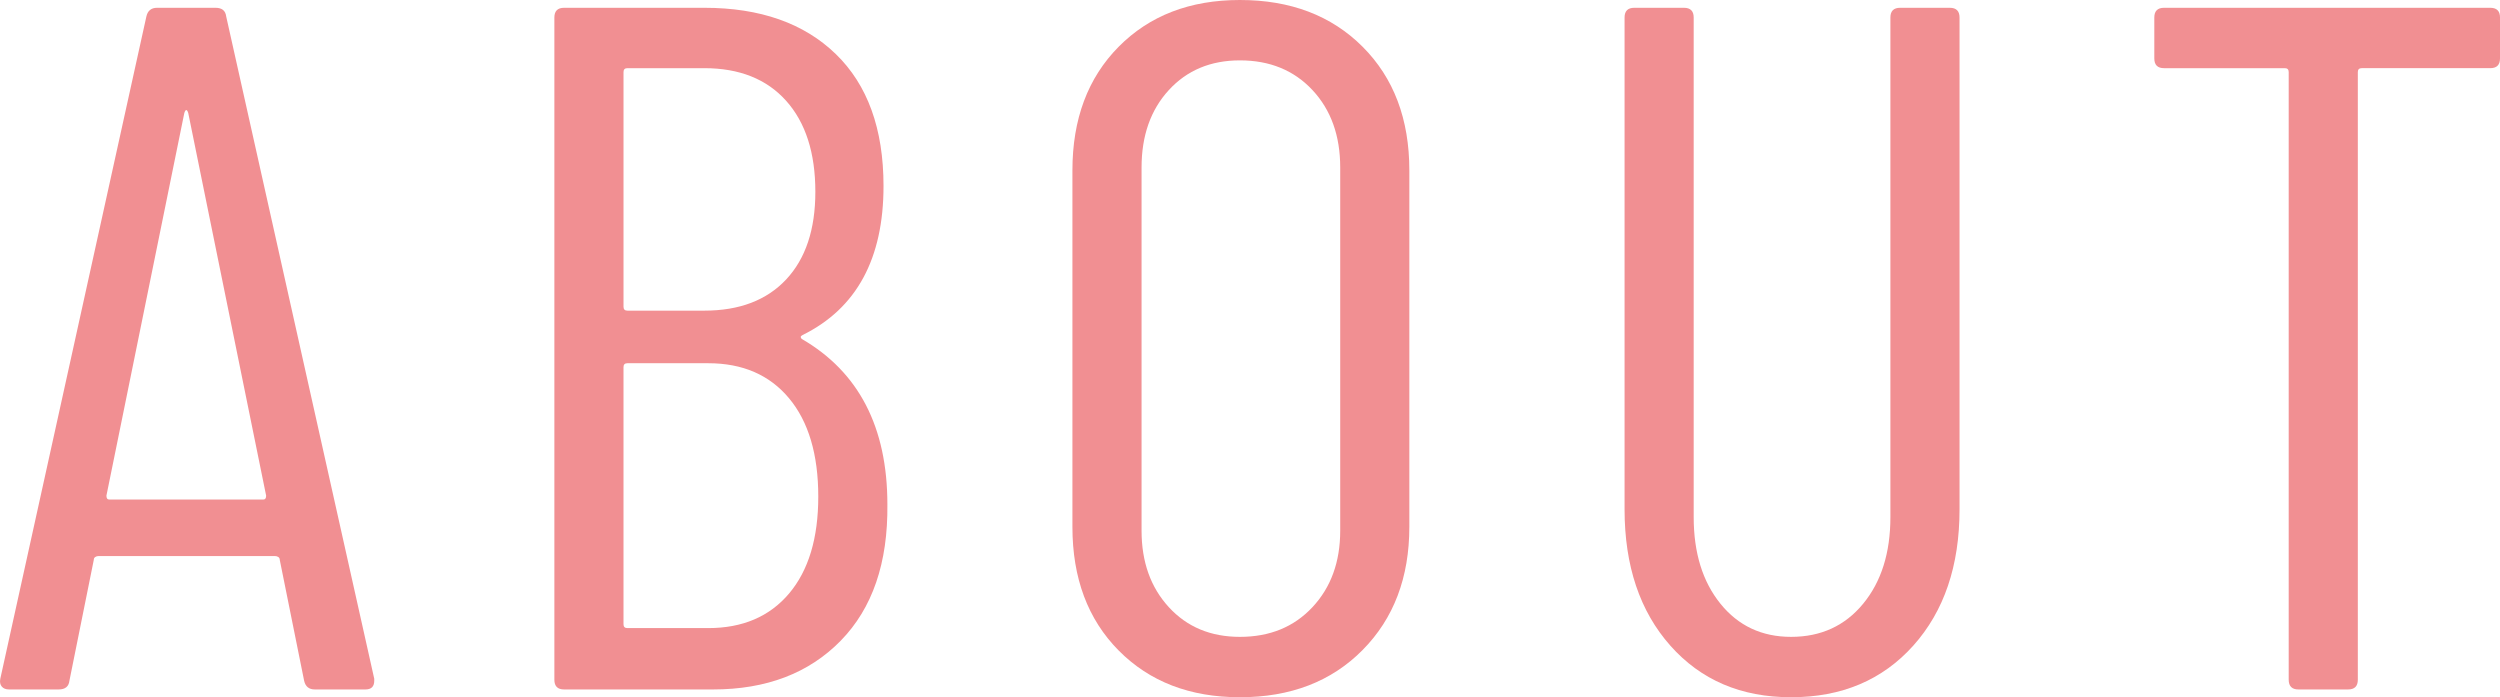 <?xml version="1.0" encoding="UTF-8"?><svg id="_レイヤー_2" xmlns="http://www.w3.org/2000/svg" viewBox="0 0 179.708 50.12"><defs><style>.cls-1{fill:#f18f92;stroke-width:0px;}</style></defs><g id="D1"><path class="cls-1" d="m21.861,48.93l-1.75-8.68c0-.093-.035-.163-.105-.21-.069-.046-.151-.07-.245-.07H7.09c-.094,0-.175.024-.245.07-.069.047-.104.117-.104.21l-1.75,8.68c-.047.42-.304.63-.771.63H.651c-.234,0-.409-.07-.525-.21-.117-.14-.152-.326-.104-.56L10.521,1.19c.093-.42.35-.63.77-.63h4.2c.466,0,.723.21.77.63l10.641,47.6v.14c0,.42-.21.63-.63.63h-3.641c-.42,0-.677-.21-.77-.63Zm-14-13.02h11.06c.141,0,.21-.093.21-.28l-5.6-27.51c-.047-.14-.094-.21-.141-.21s-.094.07-.14.21l-5.6,27.51c0,.187.069.28.21.28Z"/><path class="cls-1" d="m60.43,46.06c-2.287,2.334-5.345,3.5-9.17,3.5h-10.71c-.468,0-.7-.233-.7-.7V1.26c0-.466.232-.7.7-.7h10.079c4.014,0,7.163,1.109,9.45,3.325,2.286,2.217,3.431,5.379,3.431,9.485,0,5.227-1.938,8.797-5.811,10.71-.094.047-.14.094-.14.14,0,.047.022.094.069.14,4.106,2.38,6.16,6.347,6.16,11.9.046,4.2-1.074,7.467-3.359,9.8ZM44.82,5.18v16.87c0,.187.093.28.28.28h5.529c2.521,0,4.48-.746,5.881-2.24,1.399-1.493,2.1-3.593,2.1-6.3,0-2.8-.7-4.981-2.1-6.545-1.4-1.563-3.36-2.345-5.881-2.345h-5.529c-.188,0-.28.094-.28.28Zm11.9,37.485c1.399-1.656,2.1-3.978,2.1-6.965,0-3.033-.7-5.39-2.1-7.07-1.4-1.68-3.338-2.52-5.811-2.52h-5.81c-.188,0-.28.094-.28.28v18.48c0,.187.093.28.28.28h5.81c2.473,0,4.41-.828,5.811-2.485Z"/><path class="cls-1" d="m80.413,46.76c-2.217-2.24-3.324-5.203-3.324-8.89V12.25c0-3.686,1.107-6.65,3.324-8.89,2.217-2.24,5.121-3.36,8.716-3.36,3.64,0,6.58,1.12,8.819,3.36,2.24,2.24,3.36,5.204,3.36,8.89v25.62c0,3.64-1.12,6.592-3.36,8.855-2.239,2.264-5.18,3.395-8.819,3.395-3.595,0-6.499-1.12-8.716-3.36Zm13.931-3.115c1.33-1.423,1.995-3.255,1.995-5.495V12.04c0-2.286-.665-4.141-1.995-5.565-1.33-1.423-3.069-2.135-5.215-2.135-2.101,0-3.805.712-5.11,2.135-1.307,1.424-1.96,3.279-1.96,5.565v26.11c0,2.24.653,4.072,1.96,5.495,1.306,1.424,3.01,2.135,5.11,2.135,2.146,0,3.885-.711,5.215-2.135Z"/><path class="cls-1" d="m120.069,46.41c-2.194-2.473-3.29-5.74-3.29-9.8V1.26c0-.466.232-.7.699-.7h3.57c.466,0,.7.234.7.7v35.91c0,2.567.641,4.644,1.925,6.23,1.283,1.587,2.976,2.38,5.075,2.38,2.146,0,3.873-.793,5.18-2.38,1.307-1.586,1.96-3.663,1.96-6.23V1.26c0-.466.233-.7.7-.7h3.57c.466,0,.7.234.7.7v35.35c0,4.06-1.109,7.327-3.325,9.8-2.217,2.474-5.146,3.71-8.785,3.71-3.594,0-6.487-1.236-8.68-3.71Z"/><path class="cls-1" d="m179.708,1.26v2.94c0,.467-.234.7-.7.7h-9.24c-.187,0-.28.094-.28.28v43.68c0,.467-.233.7-.699.7h-3.57c-.467,0-.7-.233-.7-.7V5.18c0-.186-.094-.28-.28-.28h-8.68c-.467,0-.7-.233-.7-.7V1.26c0-.466.233-.7.7-.7h23.45c.466,0,.7.234.7.7Z"/></g></svg>